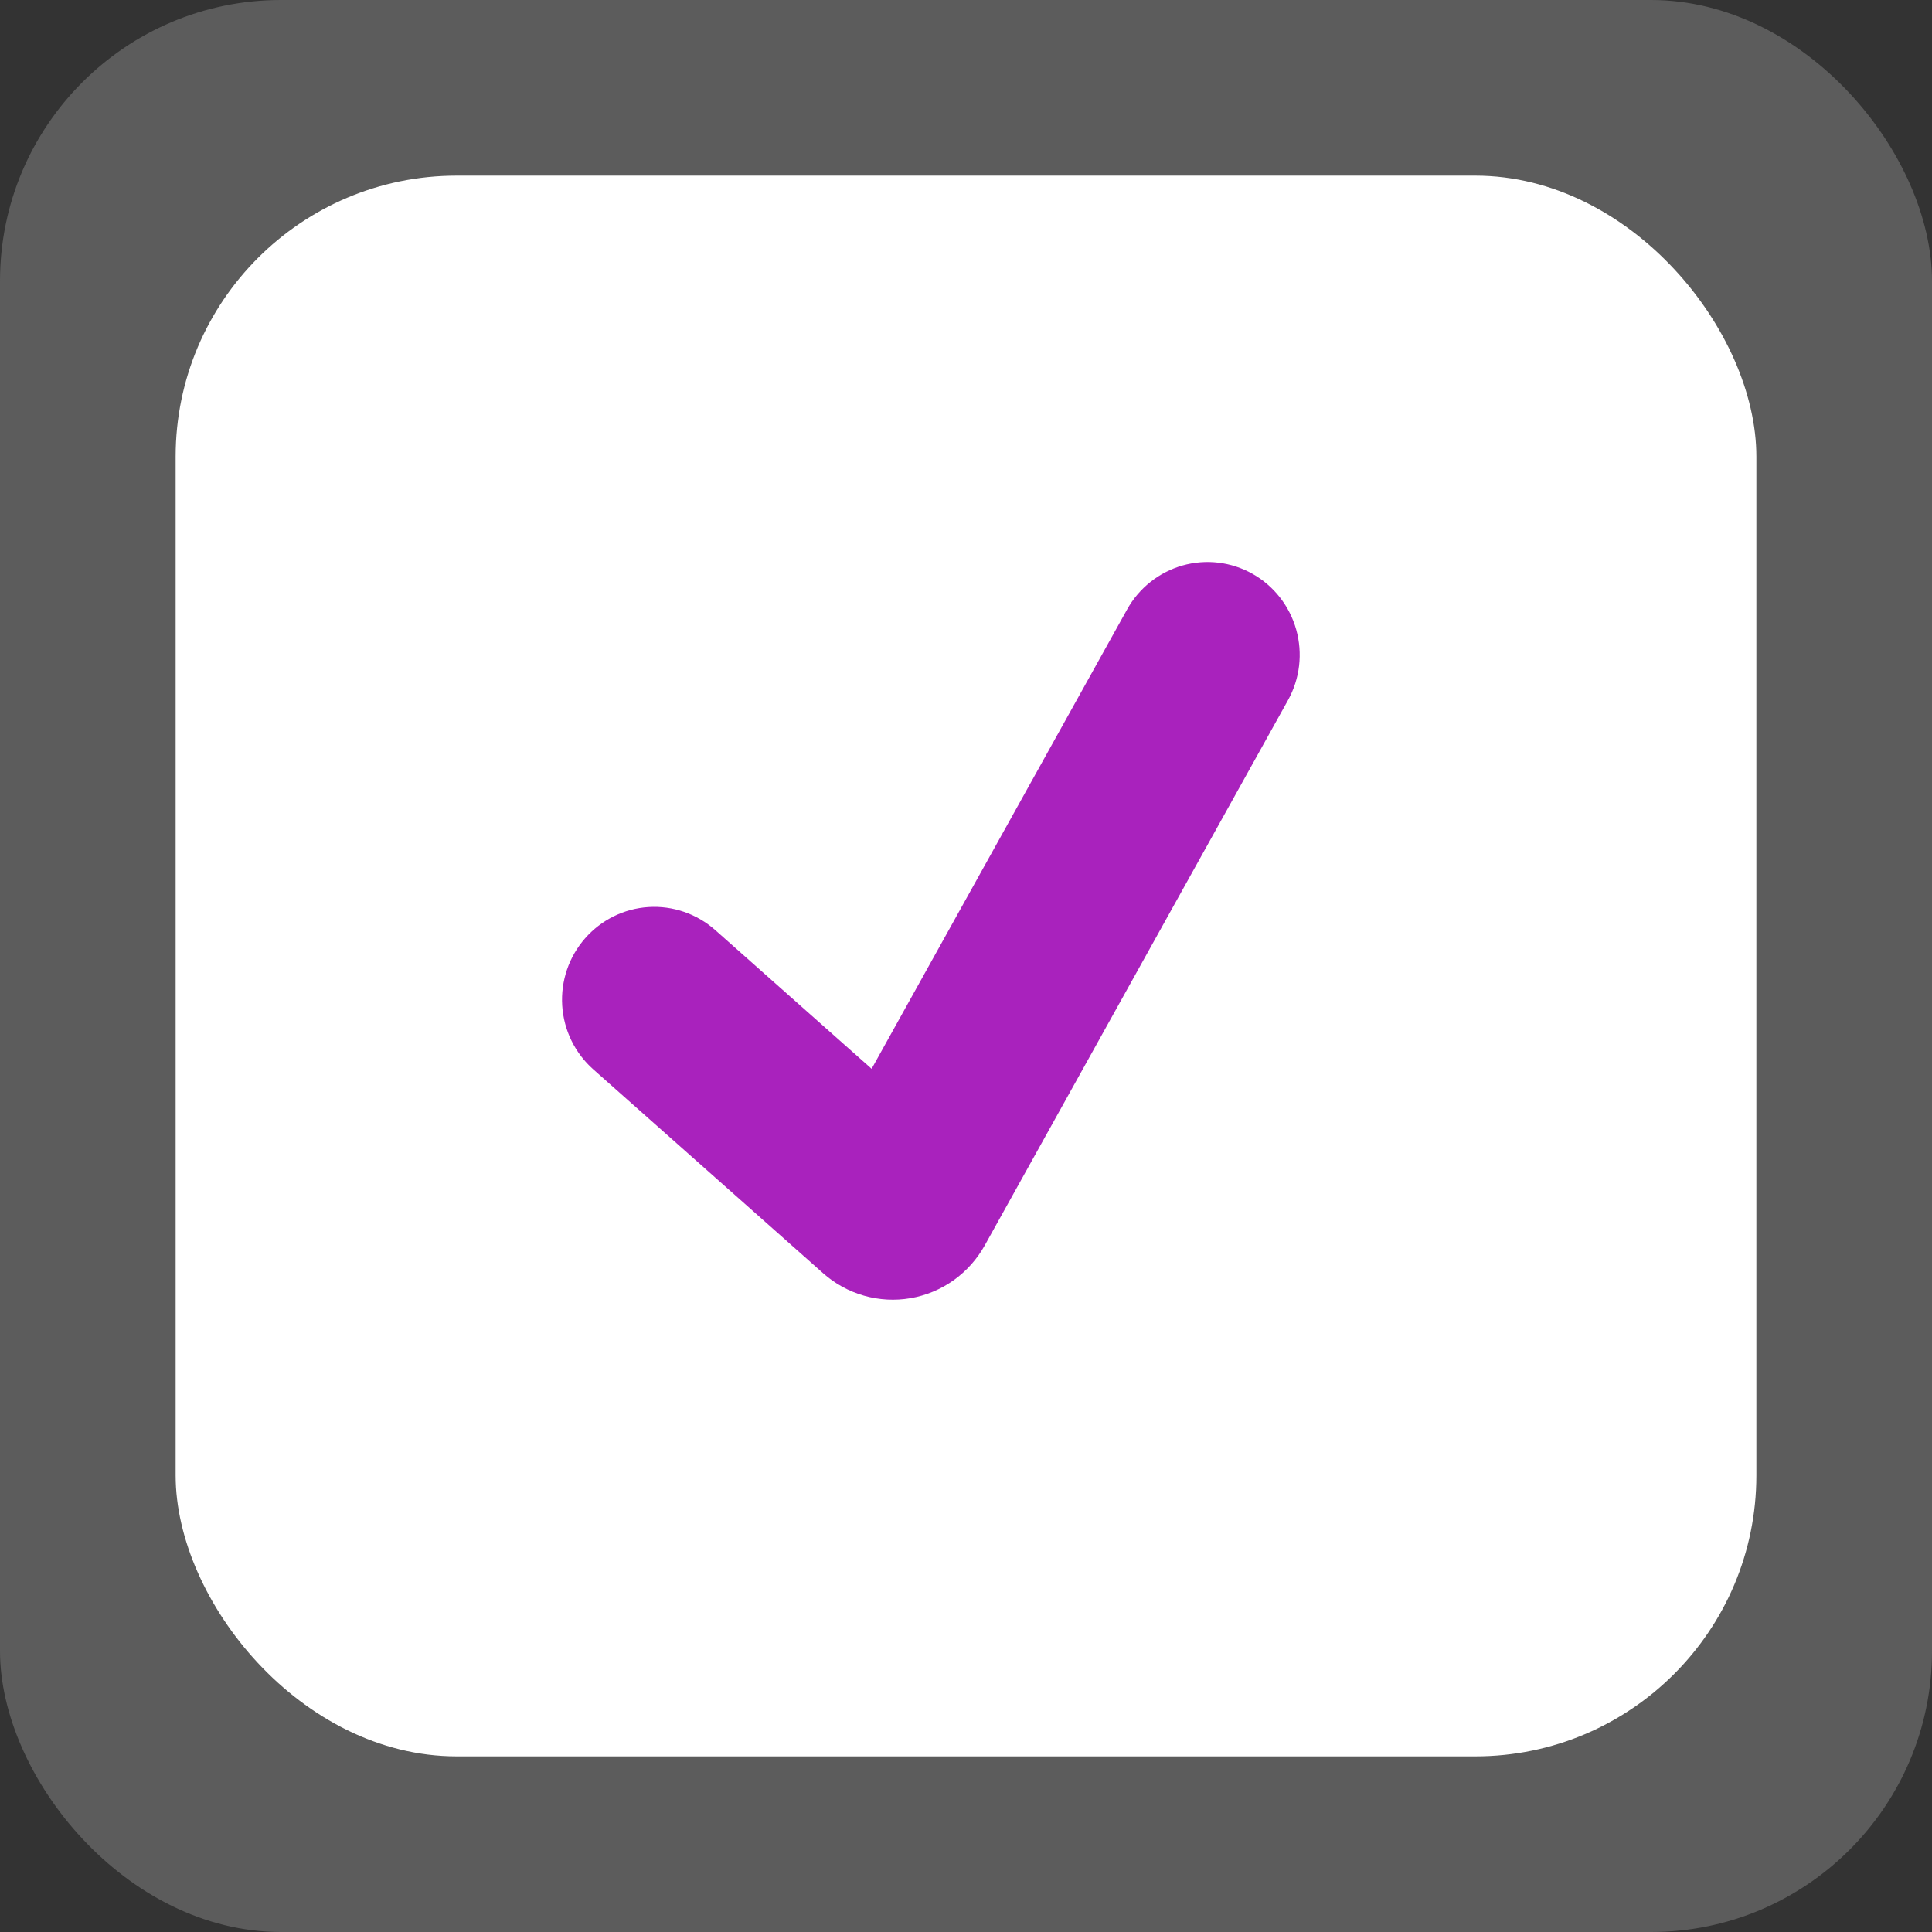 <svg width="55" height="55" viewBox="0 0 55 55" fill="none" xmlns="http://www.w3.org/2000/svg">
<rect x="0" y="0" width="55" height="55" fill="#333333" stroke="none"/>
<rect width="55" height="55" rx="8" fill="#D8D8D8" fill-opacity="0.25"/>
<rect x="5" y="5" width="45" height="45" rx="8" fill="white"/>
<path d="M35.658 16.337C36.265 16.679 36.712 17.251 36.901 17.925C37.09 18.6 37.006 19.322 36.666 19.934L28.033 35.455C27.814 35.848 27.511 36.187 27.146 36.447C26.78 36.707 26.361 36.881 25.92 36.957C25.479 37.033 25.026 37.008 24.596 36.885C24.165 36.762 23.768 36.544 23.432 36.246L16.89 30.443C16.367 29.98 16.049 29.326 16.005 28.627C15.961 27.927 16.195 27.238 16.656 26.713C17.116 26.187 17.765 25.866 18.46 25.822C19.154 25.778 19.838 26.014 20.361 26.477L24.813 30.426L32.085 17.352C32.253 17.049 32.479 16.782 32.75 16.568C33.02 16.353 33.331 16.194 33.662 16.099C33.994 16.005 34.341 15.977 34.684 16.018C35.026 16.059 35.357 16.167 35.658 16.337Z" fill="#A922BD"/>
</svg>

